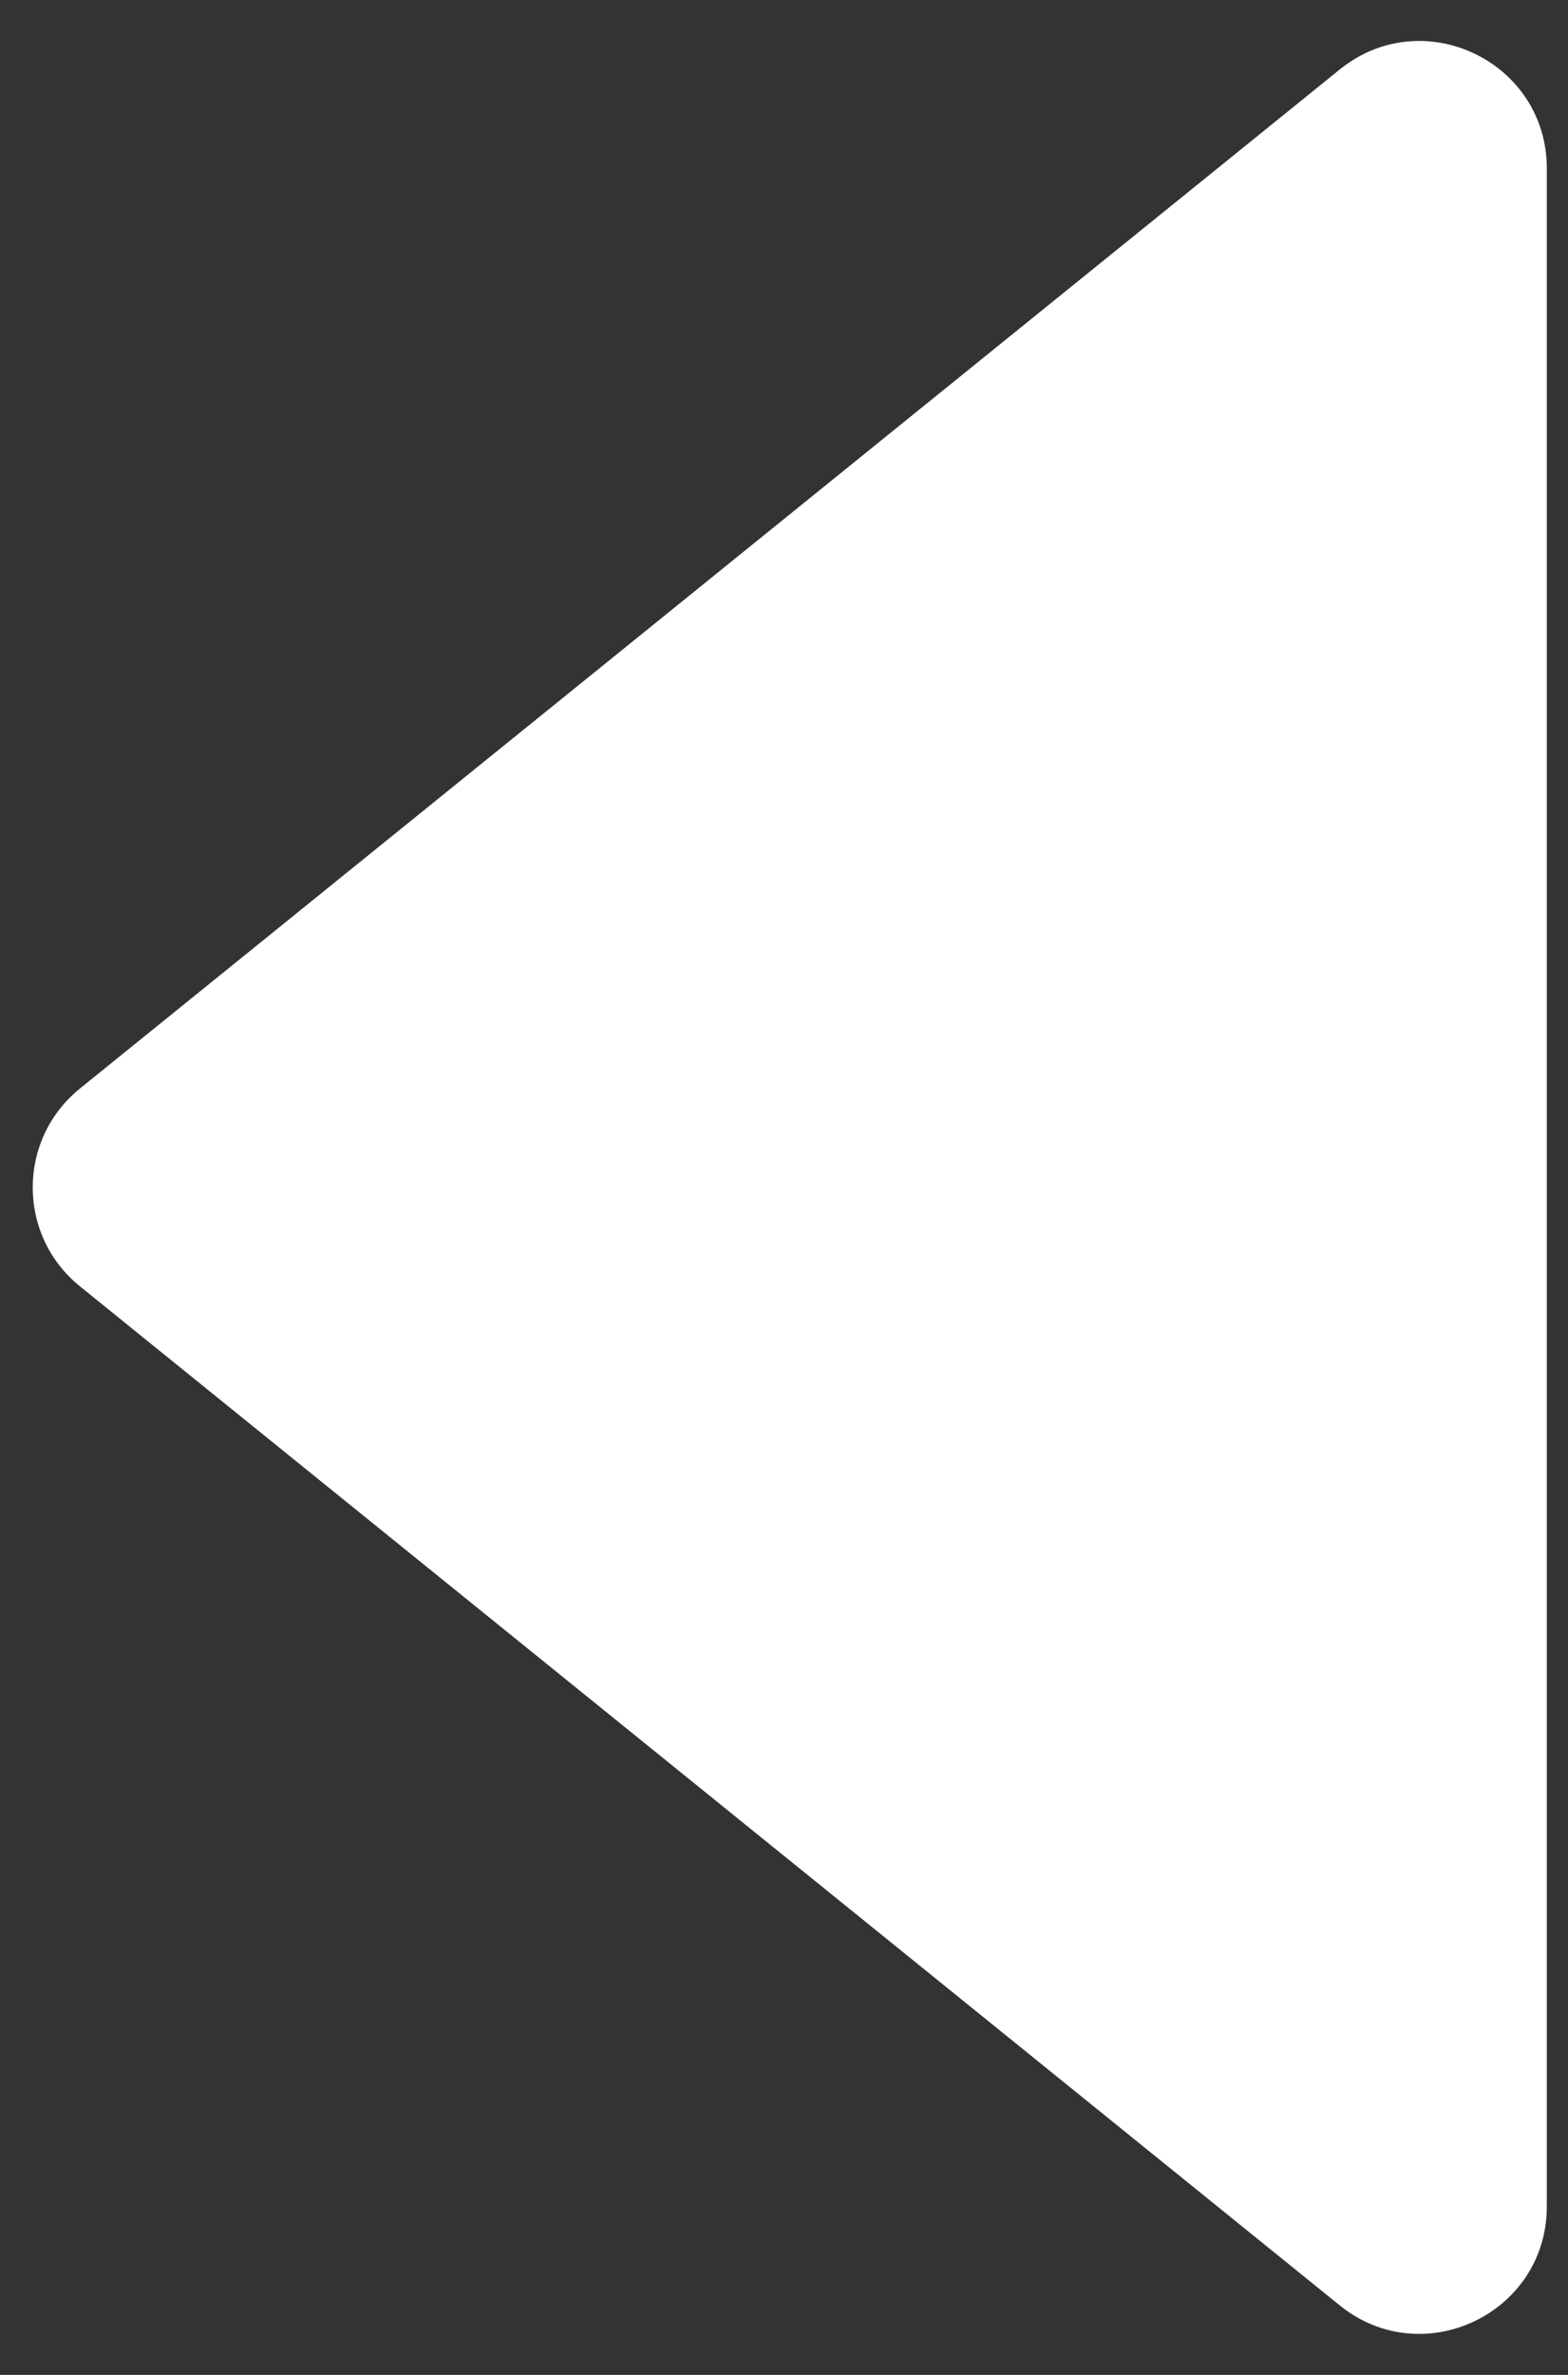 <svg width="37" height="56" viewBox="0 0 37 56" fill="none" xmlns="http://www.w3.org/2000/svg">
<rect x="0" y="0" width="37" height="56" fill="#333333" stroke="none"/>
<path d="M1.887 30.333C0.401 29.132 0.401 26.868 1.887 25.667L31.614 1.638C33.576 0.053 36.5 1.449 36.5 3.971L36.5 52.029C36.5 54.551 33.576 55.947 31.614 54.362L1.887 30.333Z" fill="white"/>
</svg>
